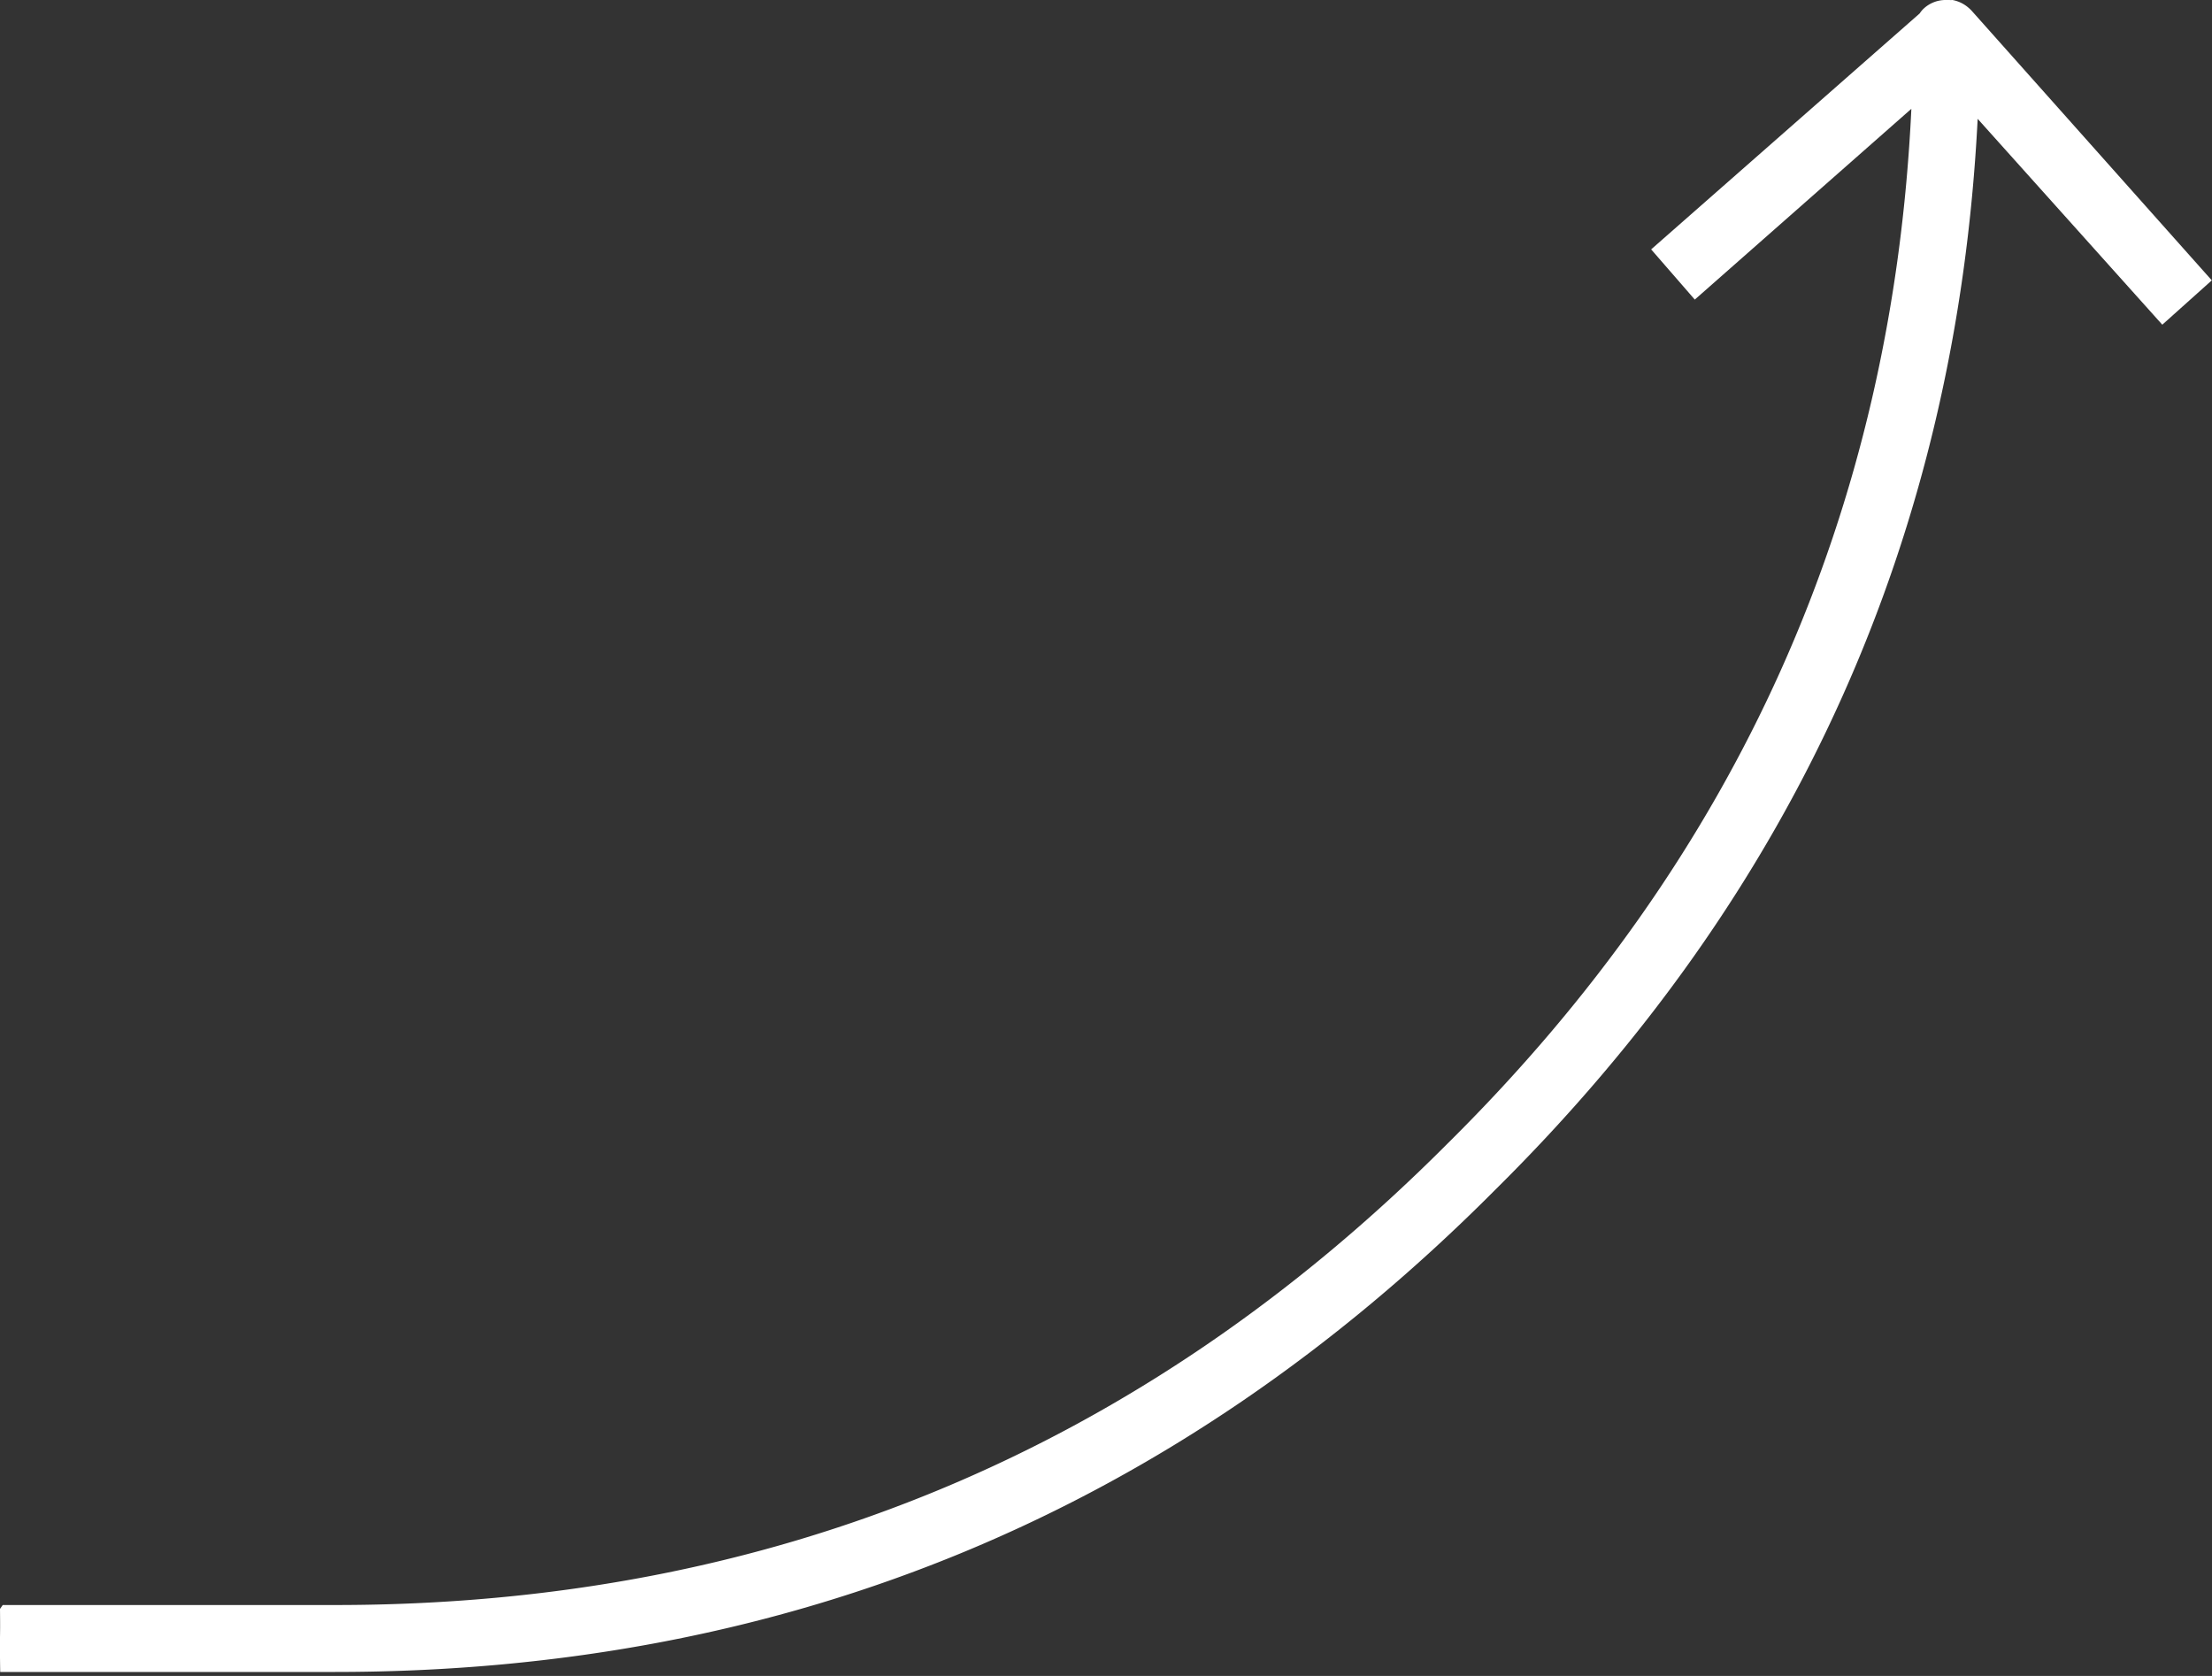 <svg xmlns="http://www.w3.org/2000/svg" width="66" height="50"><rect width="100%" height="100%" fill="#333333" stroke="none"/><path fill="#FFF" fill-rule="evenodd" d="M.081 47.884h9.917c12.982.002 24.051-4.592 33.207-13.781C51.854 25.54 56.462 15.254 57.03 3.246l-6.462 5.692-1.302-1.498L57.28.399a.712.712 0 01.125-.149.959.959 0 01.627-.25h.049a.482.482 0 01.076 0c.03.002.063.002.1 0 .222.042.413.15.576.325l7.161 8.039-1.477 1.323-5.509-6.142c-.629 12.427-5.429 23.08-14.4 31.957-9.543 9.585-21.079 14.378-34.61 14.379H.006C-.015 48.554.013 49.075 0 48"/></svg>